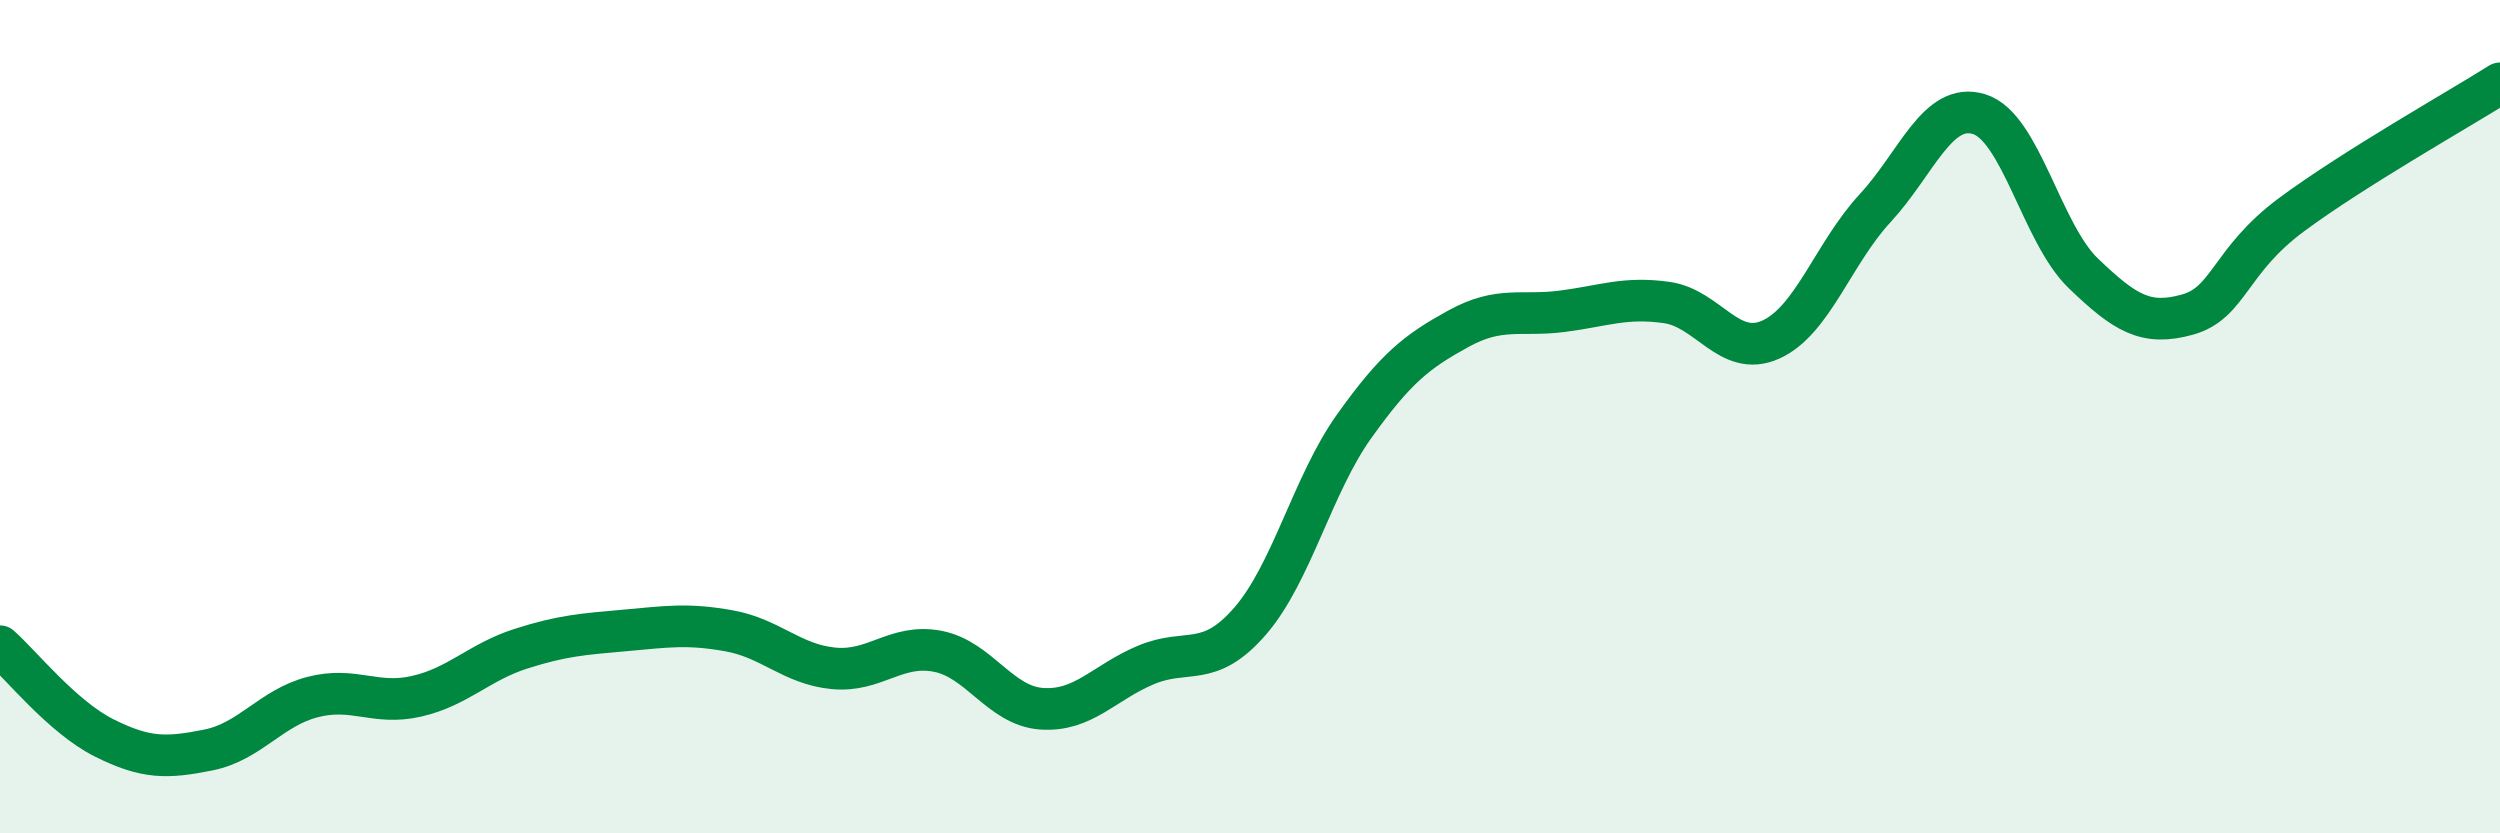 
    <svg width="60" height="20" viewBox="0 0 60 20" xmlns="http://www.w3.org/2000/svg">
      <path
        d="M 0,15.51 C 0.5,15.95 1.5,17.21 2.5,17.71 C 3.5,18.21 4,18.2 5,18 C 6,17.8 6.5,16.99 7.5,16.73 C 8.5,16.47 9,16.94 10,16.71 C 11,16.48 11.5,15.89 12.5,15.57 C 13.5,15.25 14,15.22 15,15.13 C 16,15.04 16.5,14.96 17.5,15.14 C 18.5,15.32 19,15.94 20,16.04 C 21,16.14 21.5,15.44 22.5,15.63 C 23.5,15.82 24,16.94 25,17.01 C 26,17.08 26.5,16.38 27.5,15.96 C 28.5,15.54 29,16.06 30,14.91 C 31,13.76 31.5,11.63 32.5,10.23 C 33.5,8.83 34,8.44 35,7.89 C 36,7.34 36.5,7.6 37.5,7.47 C 38.5,7.34 39,7.12 40,7.26 C 41,7.4 41.5,8.6 42.5,8.15 C 43.5,7.7 44,6.08 45,5 C 46,3.92 46.5,2.43 47.5,2.74 C 48.5,3.05 49,5.6 50,6.56 C 51,7.52 51.5,7.83 52.5,7.55 C 53.5,7.27 53.5,6.26 55,5.15 C 56.5,4.04 59,2.63 60,2L60 20L0 20Z"
        fill="#008740"
        opacity="0.1"
        stroke-linecap="round"
        stroke-linejoin="round"
      />
      <path
        d="M 0,15.51 C 0.5,15.95 1.5,17.21 2.5,17.71 C 3.5,18.21 4,18.2 5,18 C 6,17.8 6.5,16.99 7.5,16.73 C 8.5,16.47 9,16.94 10,16.71 C 11,16.48 11.5,15.89 12.5,15.57 C 13.5,15.25 14,15.22 15,15.13 C 16,15.04 16.5,14.96 17.5,15.14 C 18.5,15.32 19,15.94 20,16.04 C 21,16.14 21.5,15.44 22.5,15.63 C 23.5,15.82 24,16.94 25,17.01 C 26,17.08 26.5,16.38 27.5,15.96 C 28.5,15.54 29,16.06 30,14.91 C 31,13.76 31.5,11.63 32.5,10.23 C 33.5,8.83 34,8.44 35,7.89 C 36,7.34 36.5,7.6 37.5,7.47 C 38.5,7.34 39,7.12 40,7.26 C 41,7.4 41.5,8.6 42.5,8.15 C 43.5,7.7 44,6.08 45,5 C 46,3.92 46.5,2.43 47.5,2.74 C 48.5,3.05 49,5.6 50,6.56 C 51,7.52 51.5,7.83 52.5,7.55 C 53.5,7.27 53.5,6.26 55,5.15 C 56.5,4.04 59,2.63 60,2"
        stroke="#008740"
        stroke-width="1"
        fill="none"
        stroke-linecap="round"
        stroke-linejoin="round"
      />
    </svg>
  